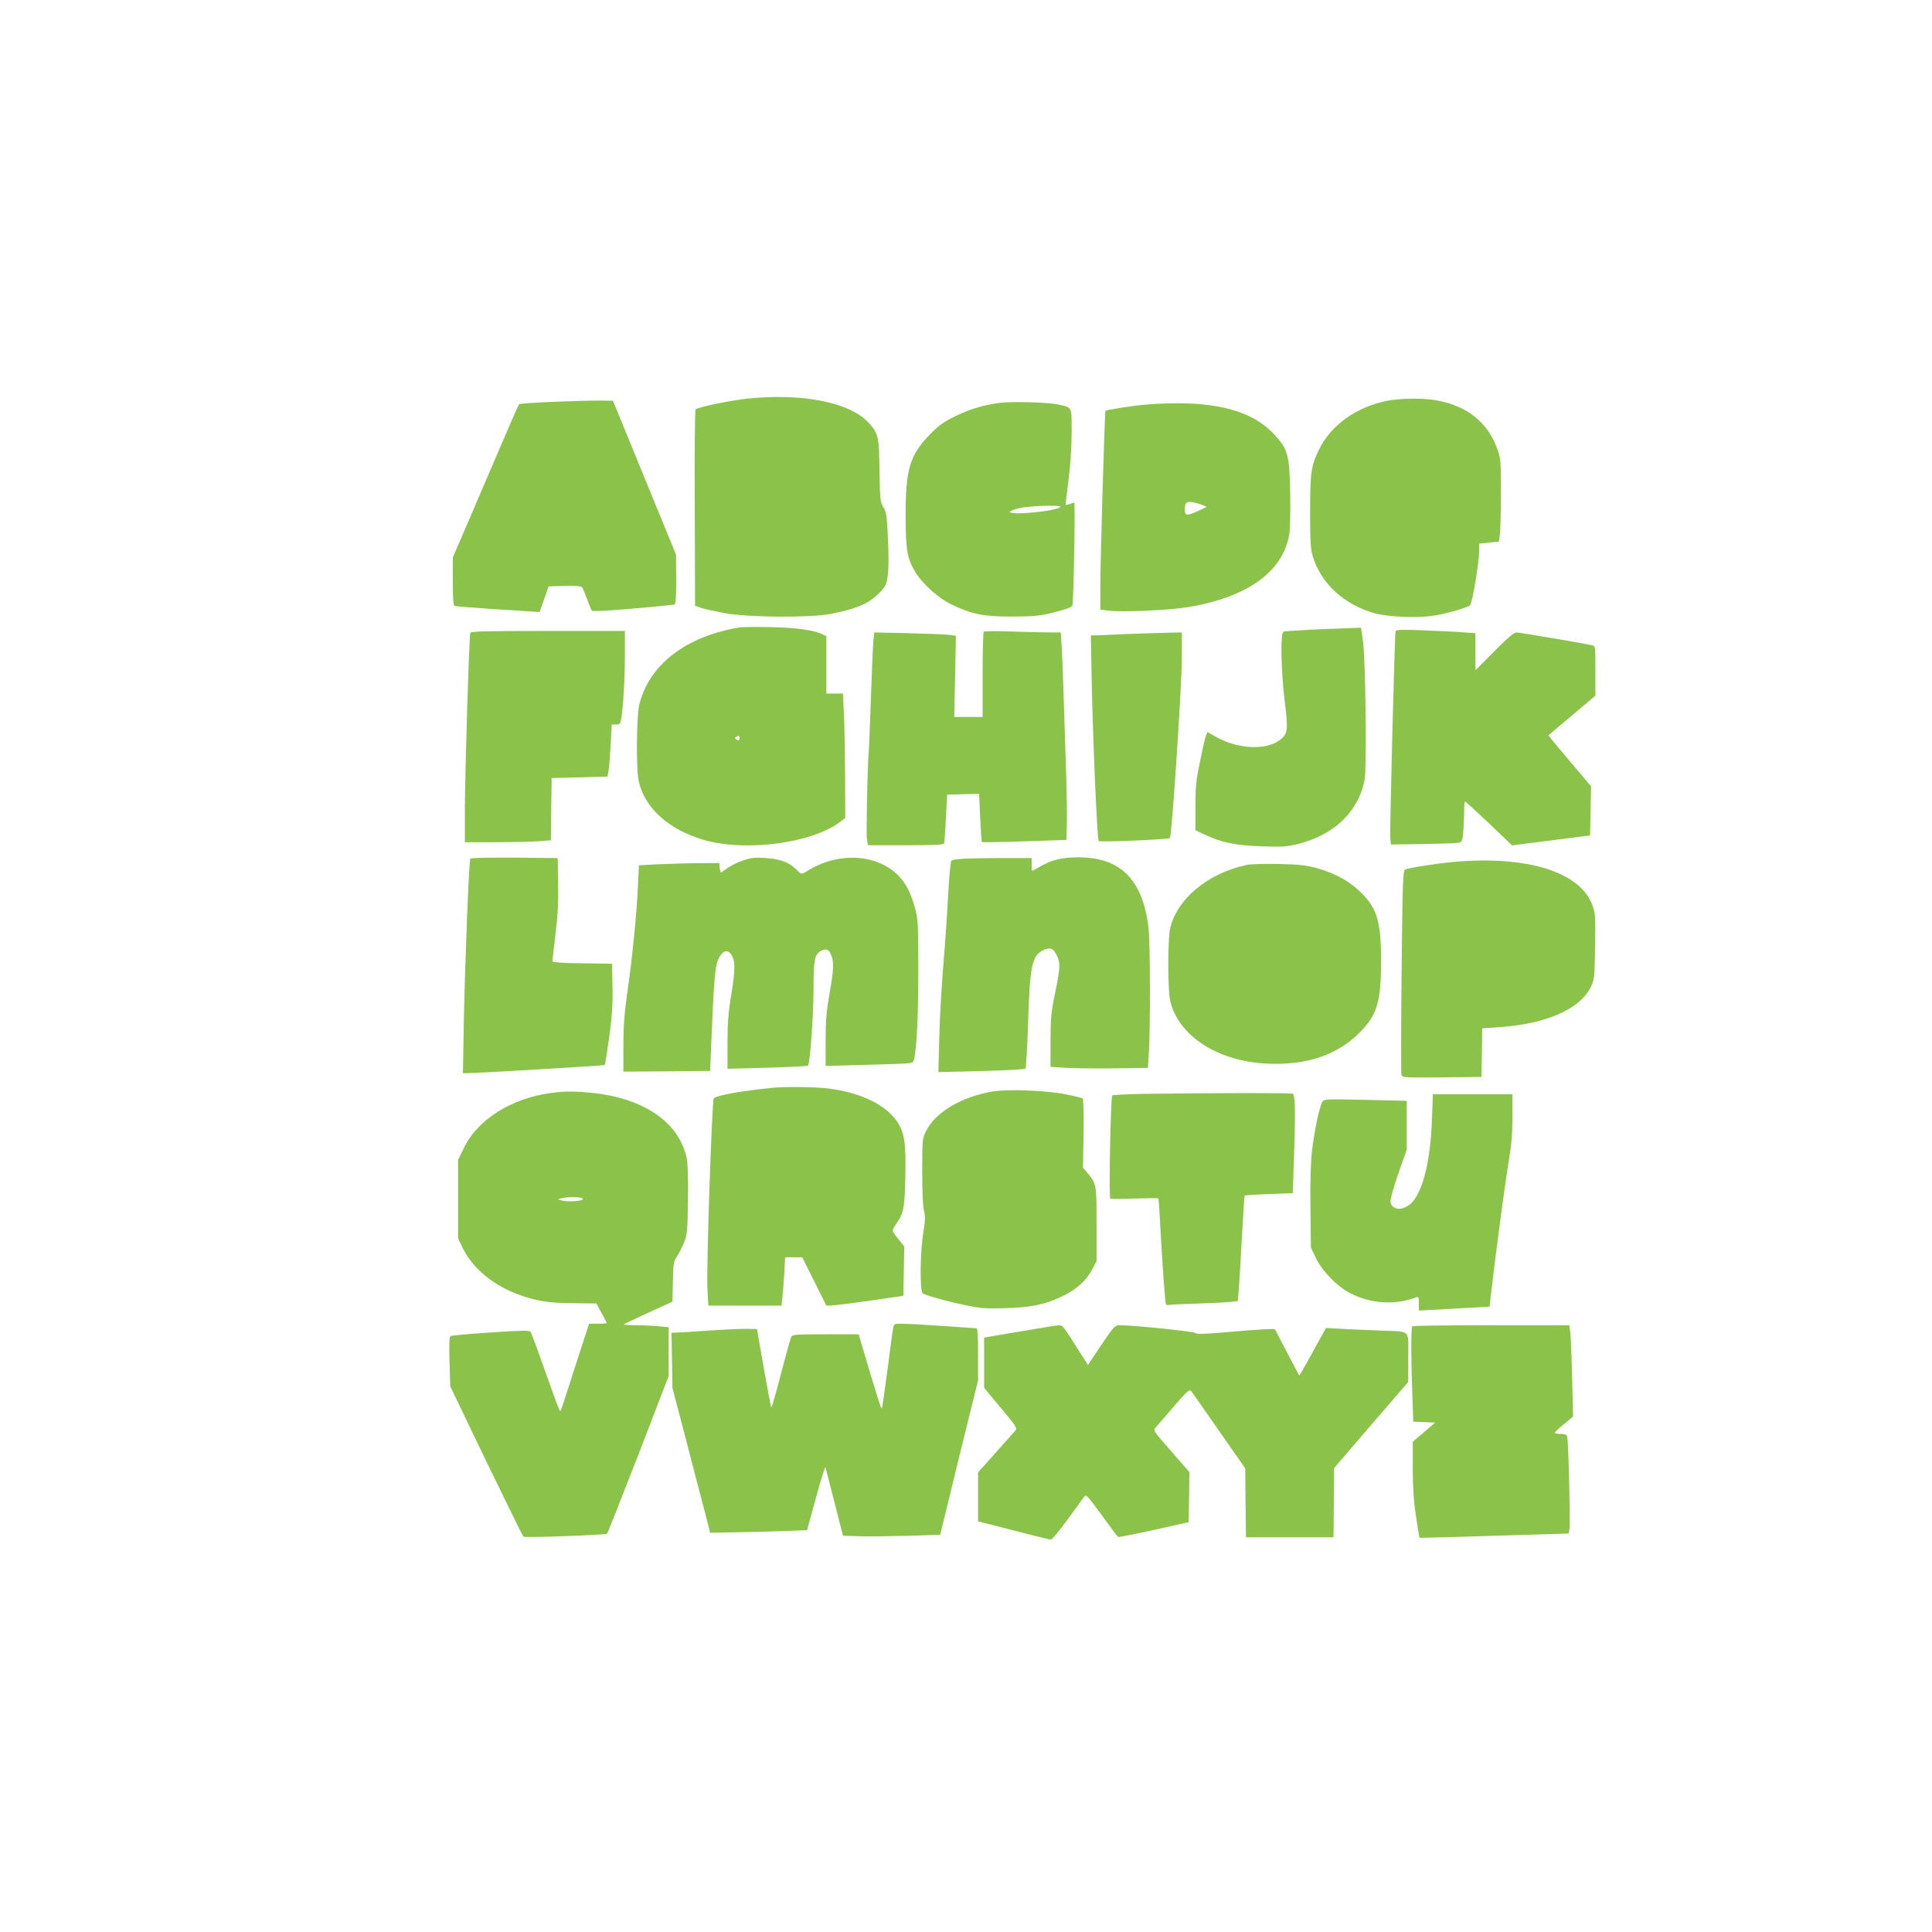 <?xml version="1.0" standalone="no"?>
<!DOCTYPE svg PUBLIC "-//W3C//DTD SVG 20010904//EN"
 "http://www.w3.org/TR/2001/REC-SVG-20010904/DTD/svg10.dtd">
<svg version="1.0" xmlns="http://www.w3.org/2000/svg"
 width="1280pt" height="1280pt" viewBox="0 0 1280 1280"
 preserveAspectRatio="xMidYMid meet">
<g transform="translate(0,1280) scale(0.1,-0.1)"
fill="#8bc34a" stroke="none">
<path d="M4951 10159 c-119 -13 -334 -58 -343 -72 -4 -7 -7 -302 -5 -656 l2
-644 40 -14 c22 -8 92 -23 155 -35 158 -29 567 -32 705 -5 104 20 174 42 228
69 48 24 114 83 132 118 21 41 26 131 18 315 -7 150 -11 174 -31 206 -20 34
-22 49 -25 240 -3 227 -7 246 -72 318 -122 135 -439 198 -804 160z"/>
<path d="M9190 10145 c-206 -42 -373 -162 -452 -325 -52 -107 -58 -152 -58
-414 0 -183 3 -244 16 -287 54 -185 210 -328 419 -384 84 -22 262 -30 369 -16
83 11 224 50 255 70 15 10 60 281 61 363 l0 46 65 7 65 7 6 37 c4 20 8 142 8
271 0 214 -1 241 -21 297 -76 224 -272 344 -557 342 -61 0 -140 -7 -176 -14z"/>
<path d="M3670 10138 c-124 -5 -228 -12 -231 -16 -4 -4 -79 -176 -167 -382
-88 -206 -186 -433 -216 -504 l-56 -129 0 -159 c0 -118 3 -160 13 -163 6 -2
120 -11 252 -20 132 -8 256 -16 275 -18 l35 -2 30 85 30 85 106 3 c77 2 109
-1 116 -10 5 -7 20 -42 33 -78 13 -36 27 -70 31 -75 5 -7 93 -3 271 13 145 12
269 25 276 27 9 3 12 46 12 167 l-1 163 -209 510 -209 510 -83 1 c-46 1 -184
-3 -308 -8z"/>
<path d="M6615 10130 c-105 -15 -187 -40 -285 -87 -76 -37 -109 -60 -165 -117
-136 -138 -165 -231 -165 -535 0 -233 10 -291 63 -379 47 -79 153 -174 239
-216 139 -66 211 -81 403 -81 152 1 182 4 282 29 77 19 113 33 118 44 8 22 20
682 12 682 -3 0 -17 -4 -31 -10 -14 -5 -26 -6 -26 -2 0 5 9 80 20 168 12 95
20 220 20 311 0 173 5 162 -90 183 -69 15 -315 22 -395 10z m410 -689 c-30
-29 -335 -57 -335 -32 0 5 28 16 63 24 69 17 287 23 272 8z"/>
<path d="M7587 10119 c-87 -7 -255 -34 -263 -41 -5 -5 -34 -991 -34 -1155 l0
-162 57 -7 c94 -11 406 3 533 25 387 67 616 232 661 475 6 36 9 146 7 275 -5
260 -14 294 -109 396 -157 167 -428 229 -852 194z m378 -664 l30 -13 -55 -26
c-73 -34 -90 -34 -90 3 0 51 8 60 48 54 20 -3 51 -11 67 -18z"/>
<path d="M4905 8644 c-358 -57 -607 -248 -670 -515 -18 -78 -21 -420 -4 -501
38 -180 197 -324 433 -393 279 -80 715 -22 904 121 l32 25 -1 277 c-1 152 -4
338 -8 412 l-6 135 -55 0 -55 0 0 190 0 190 -27 13 c-59 28 -166 43 -338 47
-96 2 -188 1 -205 -1z m-7 -744 c-2 -6 -8 -6 -18 0 -13 9 -13 11 0 20 15 10
25 0 18 -20z"/>
<path d="M8680 8628 c-91 -5 -171 -10 -177 -13 -21 -7 -16 -255 8 -457 25
-198 22 -220 -35 -263 -89 -66 -272 -58 -414 20 l-62 35 -10 -23 c-5 -12 -23
-89 -39 -170 -27 -128 -31 -169 -31 -303 l0 -155 63 -29 c111 -53 206 -72 378
-77 136 -5 166 -3 240 16 240 60 401 216 440 426 15 81 6 798 -11 918 l-13 88
-86 -3 c-47 -1 -160 -6 -251 -10z"/>
<path d="M9246 8618 c-6 -20 -39 -1317 -35 -1368 l4 -45 210 3 c116 2 222 5
236 8 24 5 27 10 33 66 3 33 6 94 6 134 0 41 3 74 6 74 4 0 75 -65 159 -145
l153 -146 258 33 259 33 3 163 3 163 -123 145 c-68 80 -131 156 -141 169 l-18
24 156 131 155 131 0 164 c0 162 0 165 -22 170 -52 12 -481 85 -502 85 -15 0
-61 -39 -146 -125 -68 -69 -124 -125 -124 -125 -1 0 -1 55 -1 122 l0 123 -85
6 c-47 4 -165 9 -263 13 -141 6 -178 4 -181 -6z"/>
<path d="M3116 8608 c-8 -27 -36 -944 -36 -1160 l0 -228 193 0 c107 0 235 3
285 6 l92 7 2 206 3 206 185 5 185 5 7 40 c4 22 10 100 14 173 l7 132 28 0
c24 0 29 5 34 33 14 83 25 267 25 420 l0 167 -510 0 c-400 0 -511 -3 -514 -12z"/>
<path d="M6518 8615 c-5 -5 -8 -134 -8 -287 l0 -278 -94 0 -94 0 6 269 5 269
-44 6 c-24 3 -146 8 -271 11 l-226 5 -6 -62 c-3 -35 -10 -202 -16 -373 -6
-170 -12 -335 -15 -365 -9 -119 -17 -539 -11 -574 l7 -36 250 0 c191 0 251 3
254 13 2 6 8 82 12 167 l8 155 106 3 106 3 7 -158 c4 -87 9 -160 11 -162 2 -2
129 0 282 5 l278 9 3 105 c2 58 -1 245 -7 415 -6 171 -13 391 -16 490 -3 99
-8 222 -11 273 l-6 92 -72 0 c-40 0 -153 3 -252 6 -98 4 -182 3 -186 -1z"/>
<path d="M7480 8600 c-91 -4 -185 -8 -209 -9 l-44 -1 6 -307 c7 -366 36 -1045
46 -1055 8 -9 463 10 472 20 13 13 79 1014 79 1190 l0 172 -92 -2 c-51 -1
-167 -5 -258 -8z"/>
<path d="M3116 7111 c-9 -14 -35 -678 -43 -1078 l-6 -343 29 0 c68 0 907 50
911 54 2 2 15 84 29 183 19 139 24 212 22 333 l-3 155 -197 3 c-127 1 -198 6
-198 13 0 5 9 85 20 177 15 122 20 213 18 337 l-3 170 -287 3 c-172 1 -289 -1
-292 -7z"/>
<path d="M4919 7098 c-37 -13 -82 -36 -102 -51 -20 -15 -38 -27 -41 -27 -2 0
-6 14 -8 31 l-3 31 -140 -1 c-77 0 -197 -4 -266 -7 l-126 -7 -7 -146 c-8 -179
-37 -469 -71 -706 -19 -133 -25 -220 -25 -347 l0 -168 288 2 287 3 7 175 c17
416 25 516 46 563 25 55 57 70 83 38 31 -38 32 -97 5 -264 -21 -125 -26 -192
-26 -328 l0 -170 263 7 c144 4 266 10 270 14 14 12 37 336 37 518 0 183 7 219
49 242 34 18 52 11 67 -25 20 -48 18 -99 -11 -263 -20 -114 -25 -176 -25 -308
l0 -166 263 7 c292 8 298 9 314 18 22 14 38 268 37 607 0 309 -2 341 -21 411
-30 108 -61 167 -113 220 -146 146 -408 156 -612 22 -28 -17 -28 -17 -65 19
-48 47 -107 68 -208 74 -66 4 -91 1 -146 -18z"/>
<path d="M6438 7113 c-84 -2 -129 -8 -135 -16 -6 -7 -15 -113 -22 -237 -6
-124 -21 -333 -32 -465 -11 -132 -23 -343 -26 -469 l-6 -229 284 7 c156 4 288
11 293 16 4 4 12 136 17 292 12 397 26 461 106 495 44 18 61 11 85 -38 24 -46
23 -81 -12 -249 -26 -127 -30 -166 -30 -317 l0 -171 113 -7 c61 -3 207 -5 322
-3 l210 3 6 90 c11 153 10 744 -2 840 -39 319 -185 465 -465 465 -109 0 -179
-17 -260 -65 -23 -14 -44 -25 -46 -25 -2 0 -3 19 -3 42 l0 43 -135 0 c-74 1
-192 -1 -262 -2z"/>
<path d="M9625 7089 c-114 -11 -295 -39 -316 -50 -14 -7 -17 -79 -23 -676 -4
-367 -4 -676 -1 -686 7 -16 27 -17 269 -15 l261 3 3 161 2 161 104 7 c321 21
549 121 619 274 20 43 22 66 25 262 3 203 2 219 -19 275 -82 220 -437 329
-924 284z"/>
<path d="M8261 7070 c-261 -55 -468 -229 -510 -428 -6 -29 -11 -134 -11 -232
0 -98 5 -203 11 -232 50 -237 312 -410 646 -425 256 -12 460 56 607 202 119
118 146 205 146 475 0 272 -27 358 -147 470 -72 68 -171 120 -289 151 -62 17
-115 22 -244 25 -91 2 -185 -1 -209 -6z"/>
<path d="M5130 5594 c-211 -20 -380 -50 -401 -71 -12 -12 -50 -1133 -42 -1265
l6 -108 242 0 243 0 5 53 c4 28 9 100 13 160 l6 107 57 0 56 0 80 -160 80
-160 35 1 c19 0 134 15 255 32 l220 32 3 164 3 163 -34 42 c-49 61 -50 63 -27
96 58 81 64 112 68 326 5 230 -6 295 -60 371 -80 111 -248 188 -463 213 -83 9
-263 11 -345 4z"/>
<path d="M6585 5570 c-209 -33 -387 -137 -450 -264 -24 -49 -25 -56 -25 -268
0 -135 4 -234 12 -262 9 -35 8 -62 -5 -144 -21 -124 -24 -384 -4 -400 17 -14
172 -57 297 -82 88 -18 128 -21 250 -17 172 5 264 24 376 78 95 45 161 104
201 180 l28 54 0 245 c0 267 0 267 -62 341 l-28 33 4 227 c2 131 -1 229 -6
232 -5 3 -56 16 -114 27 -118 25 -374 35 -474 20z"/>
<path d="M3652 5559 c-263 -34 -489 -177 -579 -365 l-38 -79 0 -260 0 -260 34
-70 c64 -130 207 -247 378 -306 118 -41 194 -52 351 -53 l153 -2 34 -62 c19
-34 35 -65 35 -67 0 -3 -26 -5 -58 -5 l-59 0 -71 -217 c-39 -120 -81 -251 -93
-290 -13 -40 -25 -73 -28 -73 -4 0 -46 115 -96 256 -49 141 -94 262 -100 270
-8 11 -54 10 -265 -4 -140 -9 -260 -20 -266 -24 -7 -5 -9 -60 -6 -170 l5 -163
238 -495 c132 -272 242 -497 247 -501 8 -8 544 11 554 20 4 3 97 240 208 525
l200 519 0 162 0 162 -67 6 c-38 4 -106 7 -152 7 -46 0 -82 3 -78 6 3 3 77 38
164 78 l158 72 3 132 c2 121 5 135 27 168 13 19 34 61 47 92 21 52 23 76 26
280 2 140 -1 242 -8 277 -50 239 -282 399 -631 435 -114 11 -175 11 -267 -1z
m206 -698 c27 -16 -86 -28 -138 -14 l-25 7 25 7 c36 10 123 10 138 0z"/>
<path d="M7585 5553 c-115 -2 -213 -7 -216 -11 -11 -11 -23 -678 -13 -684 5
-2 78 -2 162 1 85 3 155 4 157 1 1 -3 6 -61 9 -130 18 -324 35 -561 41 -570 4
-6 9 -9 13 -6 4 2 108 7 232 11 124 4 227 11 230 16 3 4 14 162 24 351 10 189
20 345 22 347 2 2 75 7 161 10 l158 6 6 180 c13 354 11 472 -7 479 -15 6 -518
5 -979 -1z"/>
<path d="M9487 5378 c-11 -293 -69 -507 -156 -565 -42 -28 -82 -29 -106 -3
-15 17 -16 25 -5 72 7 29 32 109 56 177 l44 123 0 163 0 162 -272 6 c-244 6
-274 5 -285 -9 -19 -26 -54 -187 -70 -324 -10 -88 -13 -203 -11 -385 l3 -260
32 -68 c42 -88 143 -192 231 -236 138 -70 297 -79 435 -26 15 6 17 1 17 -40
l0 -48 113 6 c61 4 167 9 234 13 l122 7 6 56 c33 286 91 723 115 870 24 144
30 212 30 331 l0 150 -263 0 -264 0 -6 -172z"/>
<path d="M5917 3998 c-4 -18 -20 -141 -37 -273 -18 -132 -34 -247 -37 -255 -4
-13 -29 67 -139 438 l-15 52 -219 0 c-199 0 -220 -2 -228 -17 -5 -10 -35 -120
-68 -245 -32 -125 -61 -225 -64 -222 -3 3 -25 121 -50 262 l-45 257 -75 1
c-41 0 -156 -5 -255 -12 -99 -7 -193 -13 -208 -13 l-28 -1 3 -182 3 -183 93
-355 c50 -195 107 -411 125 -480 l32 -125 160 3 c88 1 232 5 321 8 l161 6 59
215 c32 118 60 209 63 202 2 -8 29 -113 60 -234 l56 -220 110 -3 c61 -2 205 0
322 3 l212 7 125 512 126 511 0 173 c0 131 -3 172 -12 172 -7 0 -107 7 -223
15 -115 8 -235 15 -266 15 -56 0 -57 0 -62 -32z"/>
<path d="M6820 3989 c-91 -15 -195 -33 -232 -39 l-68 -12 0 -166 0 -167 111
-133 c101 -121 110 -134 96 -150 -8 -9 -67 -75 -131 -147 l-116 -130 0 -162 0
-162 38 -10 c317 -82 434 -111 445 -111 8 0 57 60 110 133 53 72 102 140 110
151 13 17 21 8 116 -122 56 -78 105 -143 109 -145 4 -2 111 19 237 47 l230 51
3 166 2 166 -120 138 c-121 137 -121 138 -102 159 10 11 64 74 119 138 92 106
103 115 116 100 7 -9 91 -128 185 -264 l172 -246 2 -229 3 -228 290 0 290 0 2
229 2 230 245 285 246 285 0 163 c0 191 24 169 -190 178 -80 3 -192 8 -250 11
l-105 6 -70 -127 c-38 -70 -78 -141 -88 -158 l-19 -31 -79 150 c-43 82 -80
153 -82 157 -1 5 -119 -1 -261 -14 -195 -17 -259 -20 -265 -11 -6 11 -410 52
-505 52 -29 0 -38 -10 -120 -131 l-88 -132 -41 64 c-130 205 -125 199 -154
198 -16 -1 -102 -14 -193 -30z"/>
<path d="M9357 4013 c-9 -8 -9 -218 0 -451 l6 -181 73 -3 72 -3 -74 -64 -74
-63 0 -177 c0 -128 6 -214 21 -316 12 -77 22 -141 24 -143 1 -1 220 4 486 13
266 8 490 15 498 15 12 0 13 47 8 308 -4 169 -10 317 -13 330 -5 18 -13 22
-45 22 -22 0 -39 3 -38 8 0 4 27 30 61 57 l60 50 -6 250 c-3 138 -9 274 -12
303 l-7 52 -517 0 c-284 0 -520 -3 -523 -7z"/>
</g>
</svg>
